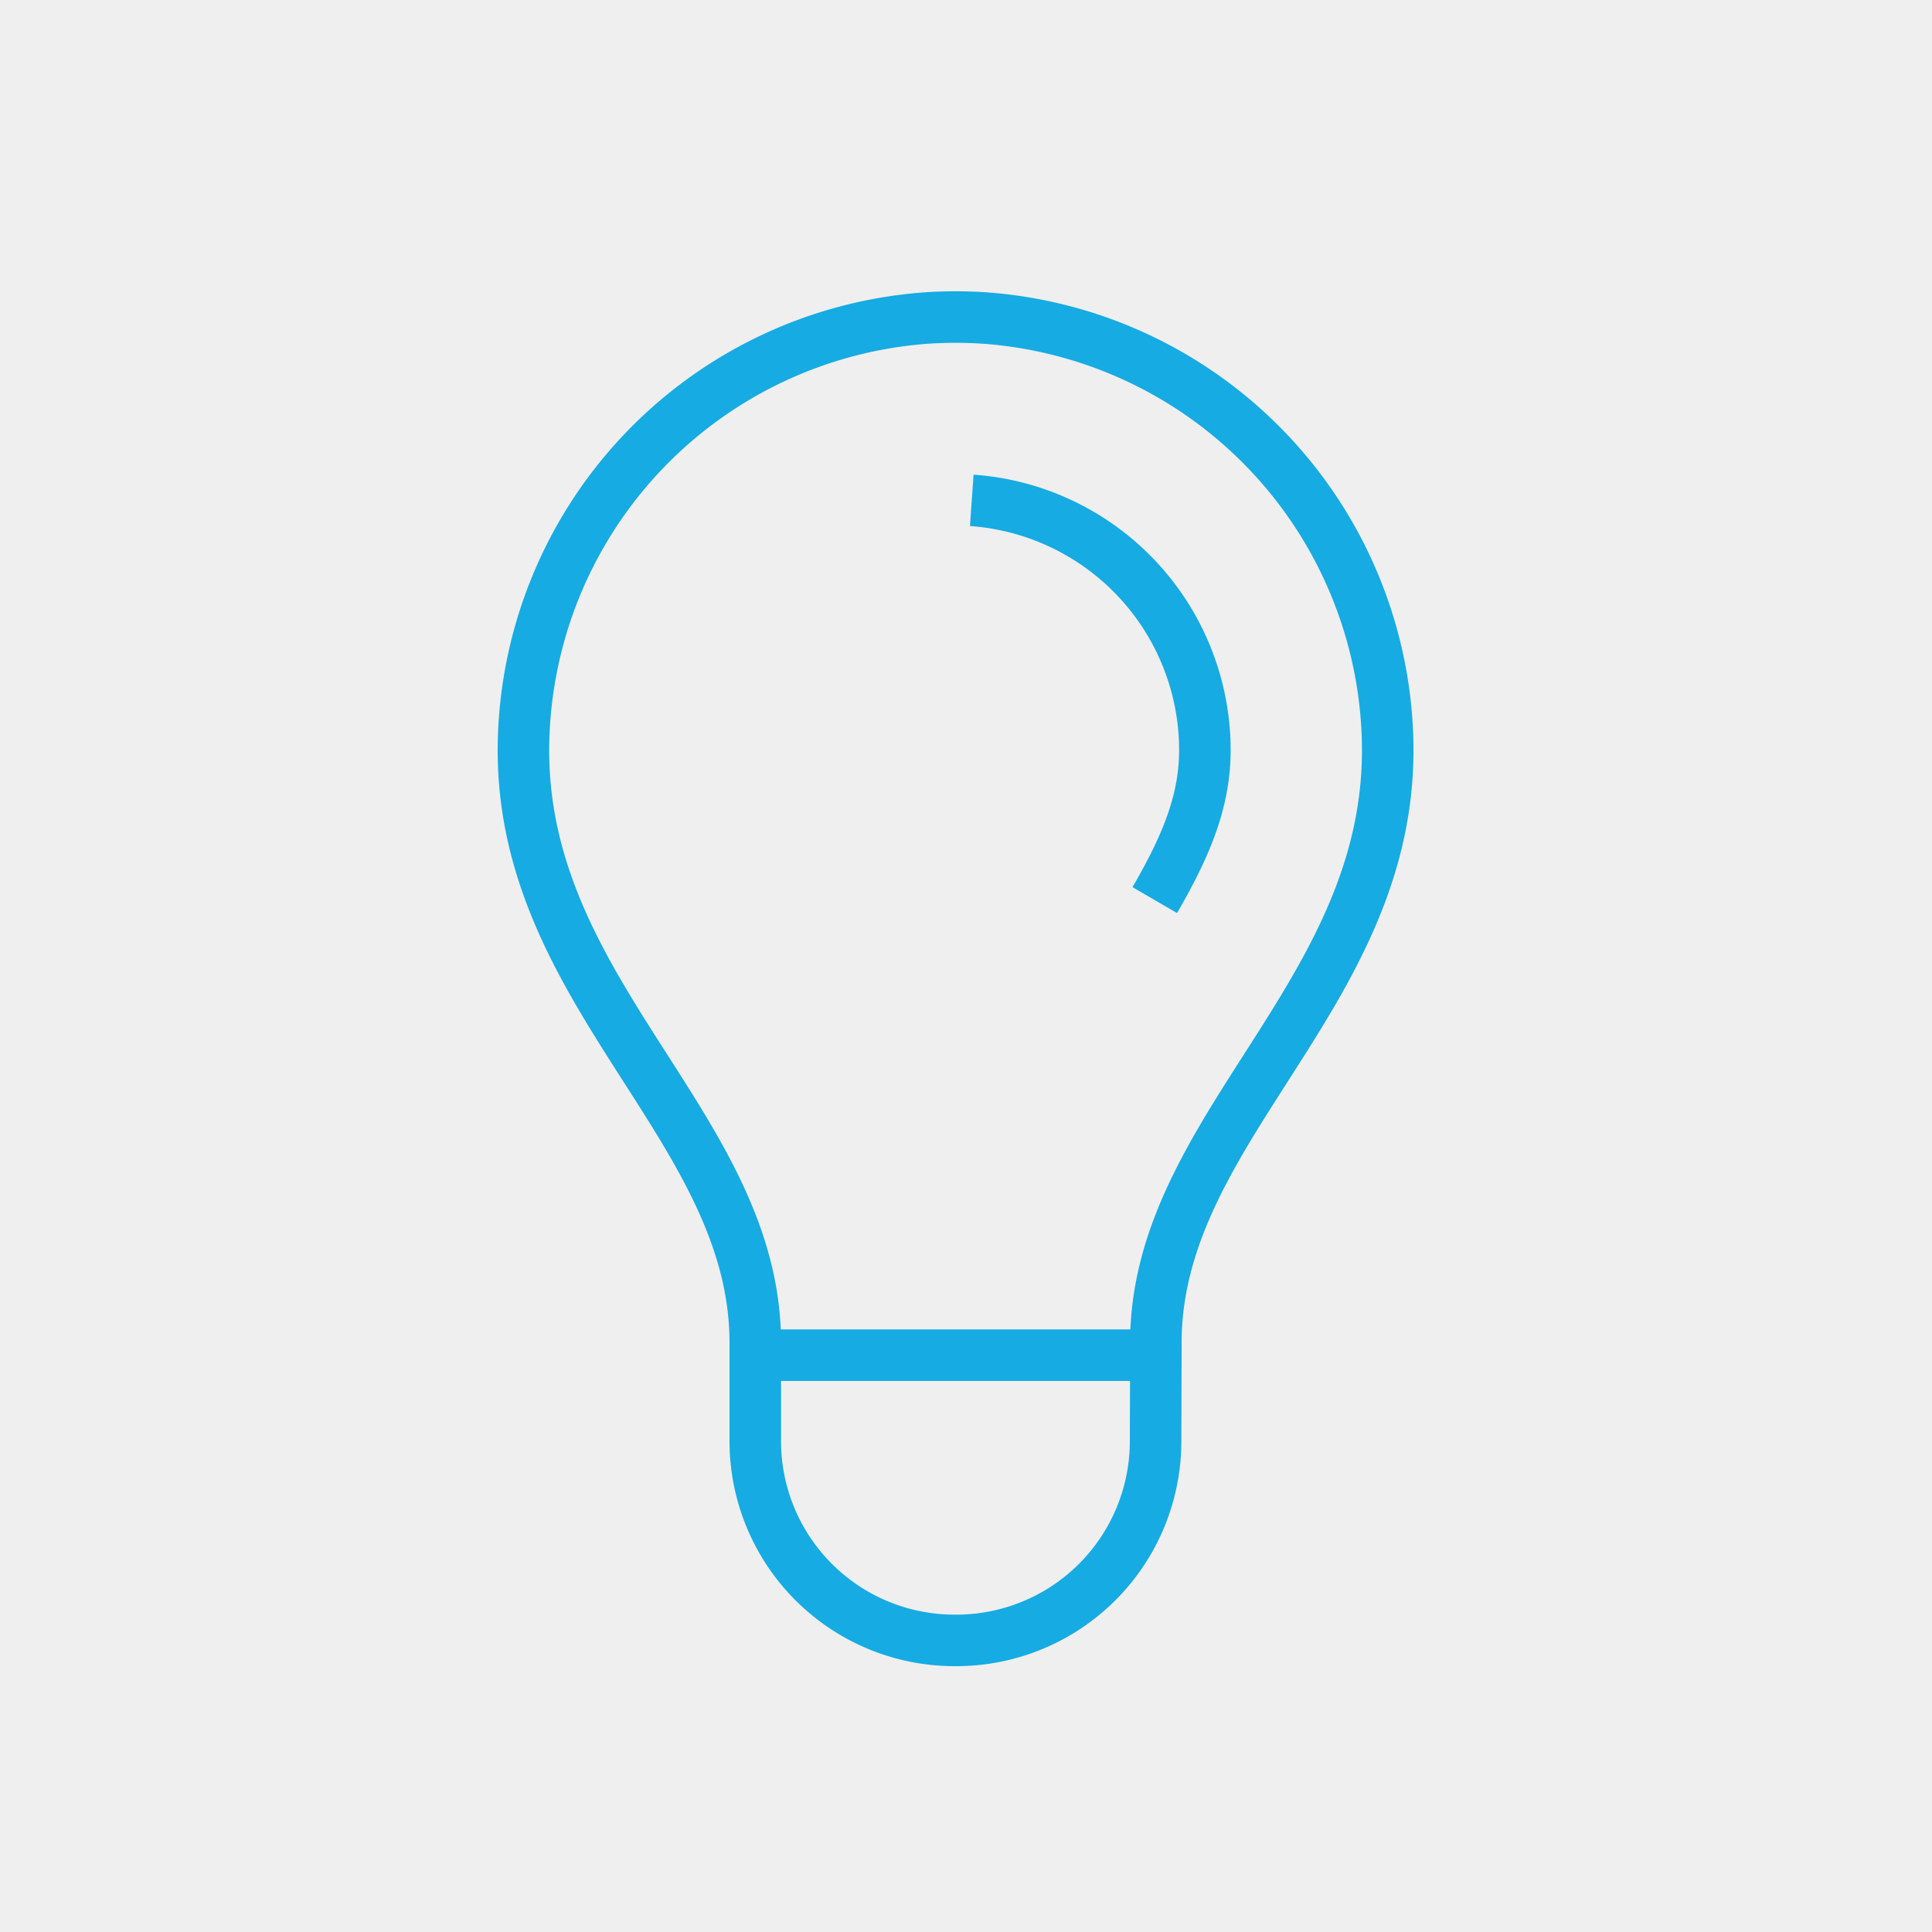 <?xml version="1.0" encoding="UTF-8"?>
<svg xmlns="http://www.w3.org/2000/svg" xmlns:xlink="http://www.w3.org/1999/xlink" width="75" height="75" viewBox="0 0 75 75">
  <defs>
    <clipPath id="clip-path">
      <rect id="Rectangle_673" data-name="Rectangle 673" width="38.192" height="56" fill="none" stroke="#16abe2" stroke-width="2"></rect>
    </clipPath>
  </defs>
  <g id="ico-iluminacao" transform="translate(-5087 9172)">
    <rect id="Rectangle_677" data-name="Rectangle 677" width="75" height="75" transform="translate(5087 -9172)" fill="#efefef"></rect>
    <g id="Group_1161" data-name="Group 1161" transform="translate(5105 -9162)" clip-path="url(#clip-path)">
      <path id="Path_265" data-name="Path 265" d="M26.245,68.32v-.476c0-8.481,9.386-13.665,8.989-23.621A16.86,16.86,0,0,0,19.541,28.054Q19,28.02,18.471,28.02t-1.071.034A16.86,16.86,0,0,0,1.707,44.223c-.4,9.956,8.988,15.14,8.988,23.621v3.813a7.735,7.735,0,0,0,7.735,7.735h.07a7.735,7.735,0,0,0,7.735-7.713Z" transform="translate(0.625 -25.712)" fill="none" stroke="#16abe2" stroke-miterlimit="10" stroke-width="2"></path>
      <path id="Path_266" data-name="Path 266" d="M42.647,44.764a9.733,9.733,0,0,1,9.043,9.322l0,.048c.084,2.1-.643,3.917-1.939,6.148" transform="translate(-22.923 -35.34)" fill="none" stroke="#16abe2" stroke-miterlimit="10" stroke-width="2"></path>
      <line id="Line_28" data-name="Line 28" x1="15.55" transform="translate(11.321 42.608)" fill="none" stroke="#16abe2" stroke-miterlimit="10" stroke-width="2"></line>
    </g>
  </g>
</svg>
